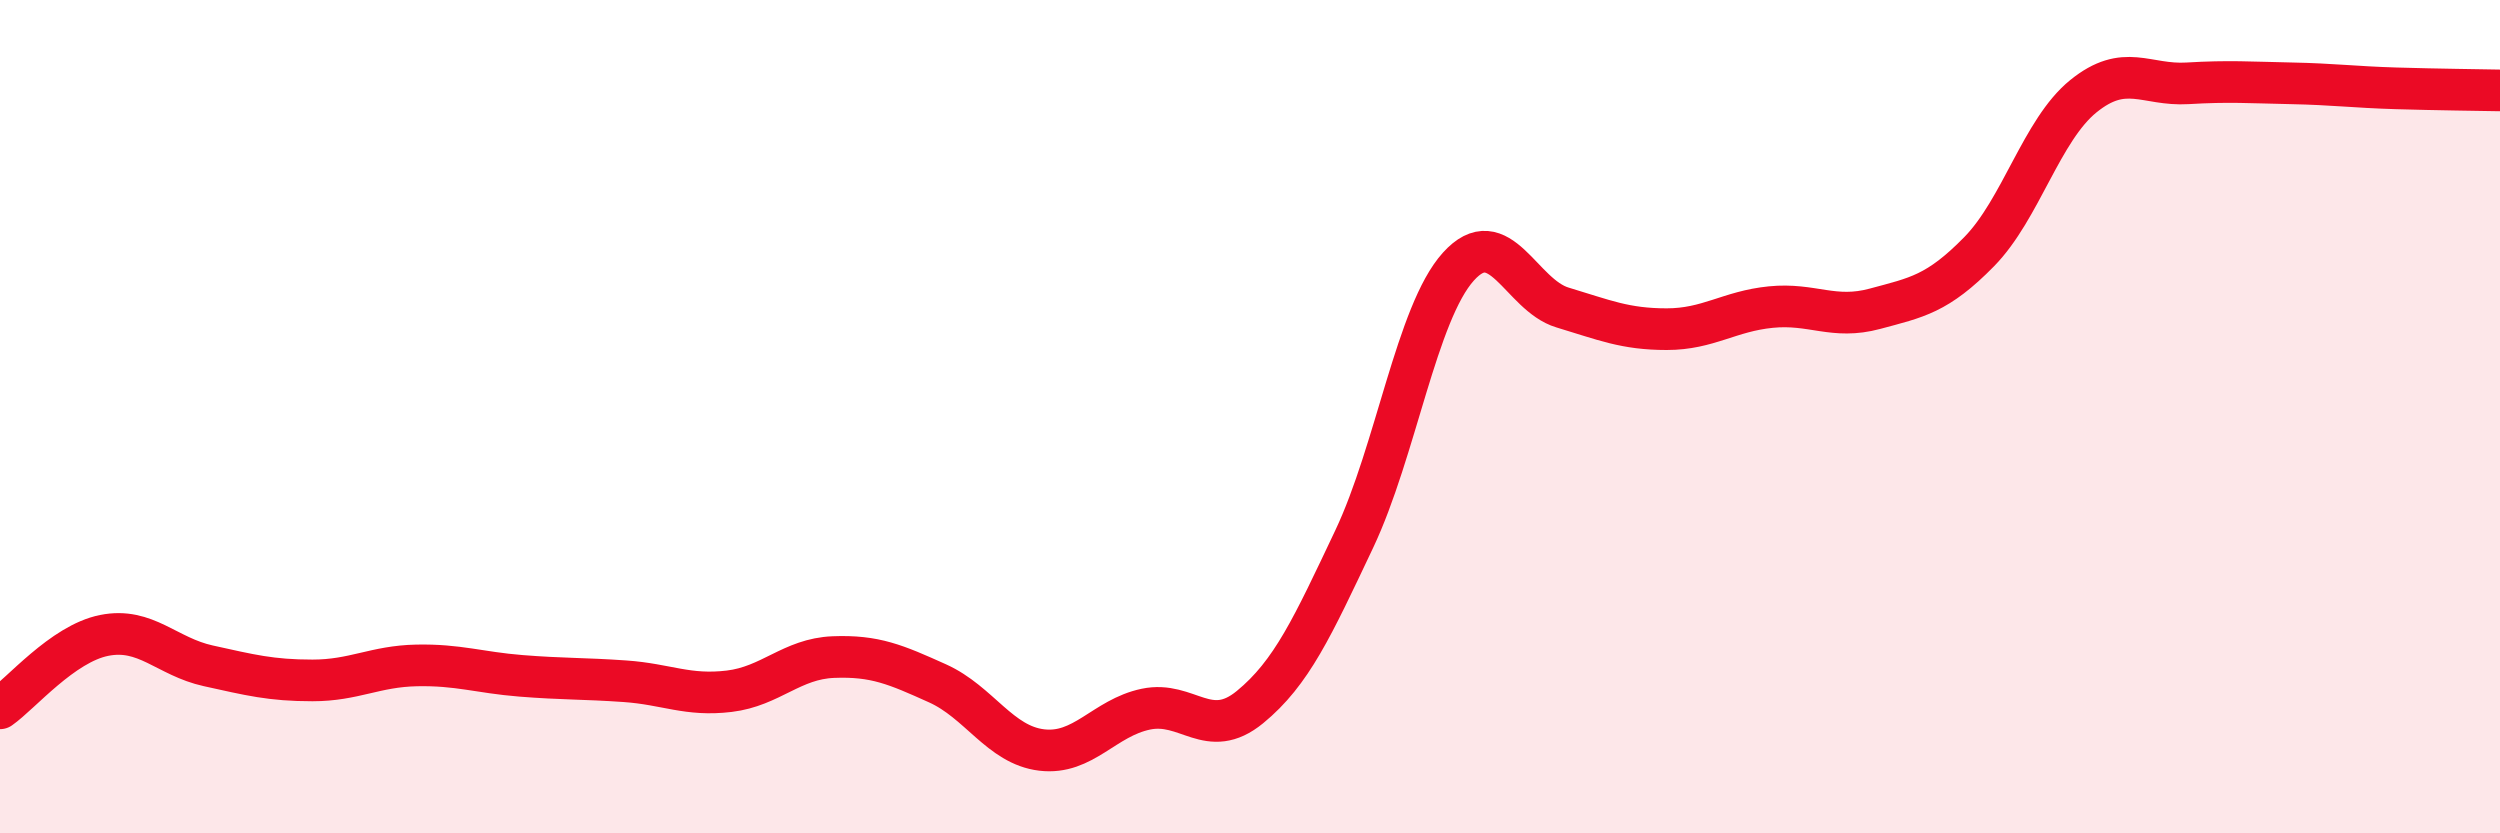 
    <svg width="60" height="20" viewBox="0 0 60 20" xmlns="http://www.w3.org/2000/svg">
      <path
        d="M 0,17 C 0.5,16.65 1.5,15.45 2.5,15.25 C 3.5,15.05 4,15.76 5,15.98 C 6,16.2 6.5,16.33 7.5,16.33 C 8.5,16.33 9,15.99 10,15.97 C 11,15.95 11.5,16.14 12.5,16.22 C 13.5,16.3 14,16.28 15,16.35 C 16,16.42 16.5,16.71 17.5,16.59 C 18.5,16.47 19,15.81 20,15.77 C 21,15.73 21.5,15.95 22.5,16.4 C 23.5,16.85 24,17.88 25,18 C 26,18.12 26.5,17.23 27.5,17.02 C 28.5,16.81 29,17.79 30,16.97 C 31,16.15 31.5,15.05 32.5,12.94 C 33.5,10.83 34,7.51 35,6.4 C 36,5.29 36.5,7.08 37.5,7.38 C 38.5,7.68 39,7.9 40,7.9 C 41,7.9 41.5,7.47 42.5,7.37 C 43.5,7.27 44,7.68 45,7.41 C 46,7.14 46.5,7.06 47.5,6.04 C 48.5,5.02 49,3.12 50,2.31 C 51,1.5 51.5,2.06 52.5,2 C 53.5,1.94 54,1.98 55,2 C 56,2.02 56.5,2.09 57.5,2.12 C 58.5,2.15 59.5,2.16 60,2.17L60 20L0 20Z"
        fill="#EB0A25"
        opacity="0.1"
        stroke-linecap="round"
        stroke-linejoin="round"
      />
      <path
        d="M 0,17 C 0.5,16.65 1.5,15.45 2.5,15.25 C 3.5,15.05 4,15.76 5,15.98 C 6,16.2 6.5,16.33 7.5,16.33 C 8.5,16.33 9,15.99 10,15.97 C 11,15.95 11.5,16.14 12.5,16.22 C 13.5,16.3 14,16.28 15,16.35 C 16,16.42 16.5,16.71 17.5,16.59 C 18.5,16.47 19,15.81 20,15.77 C 21,15.73 21.5,15.95 22.5,16.4 C 23.5,16.85 24,17.88 25,18 C 26,18.12 26.5,17.23 27.5,17.02 C 28.5,16.81 29,17.79 30,16.97 C 31,16.15 31.5,15.05 32.5,12.94 C 33.5,10.83 34,7.51 35,6.4 C 36,5.29 36.5,7.08 37.5,7.38 C 38.5,7.68 39,7.9 40,7.9 C 41,7.9 41.5,7.47 42.5,7.37 C 43.5,7.27 44,7.68 45,7.41 C 46,7.14 46.5,7.06 47.5,6.04 C 48.5,5.02 49,3.12 50,2.31 C 51,1.5 51.5,2.06 52.5,2 C 53.5,1.94 54,1.98 55,2 C 56,2.02 56.5,2.09 57.5,2.12 C 58.5,2.15 59.5,2.16 60,2.17"
        stroke="#EB0A25"
        stroke-width="1"
        fill="none"
        stroke-linecap="round"
        stroke-linejoin="round"
      />
    </svg>
  